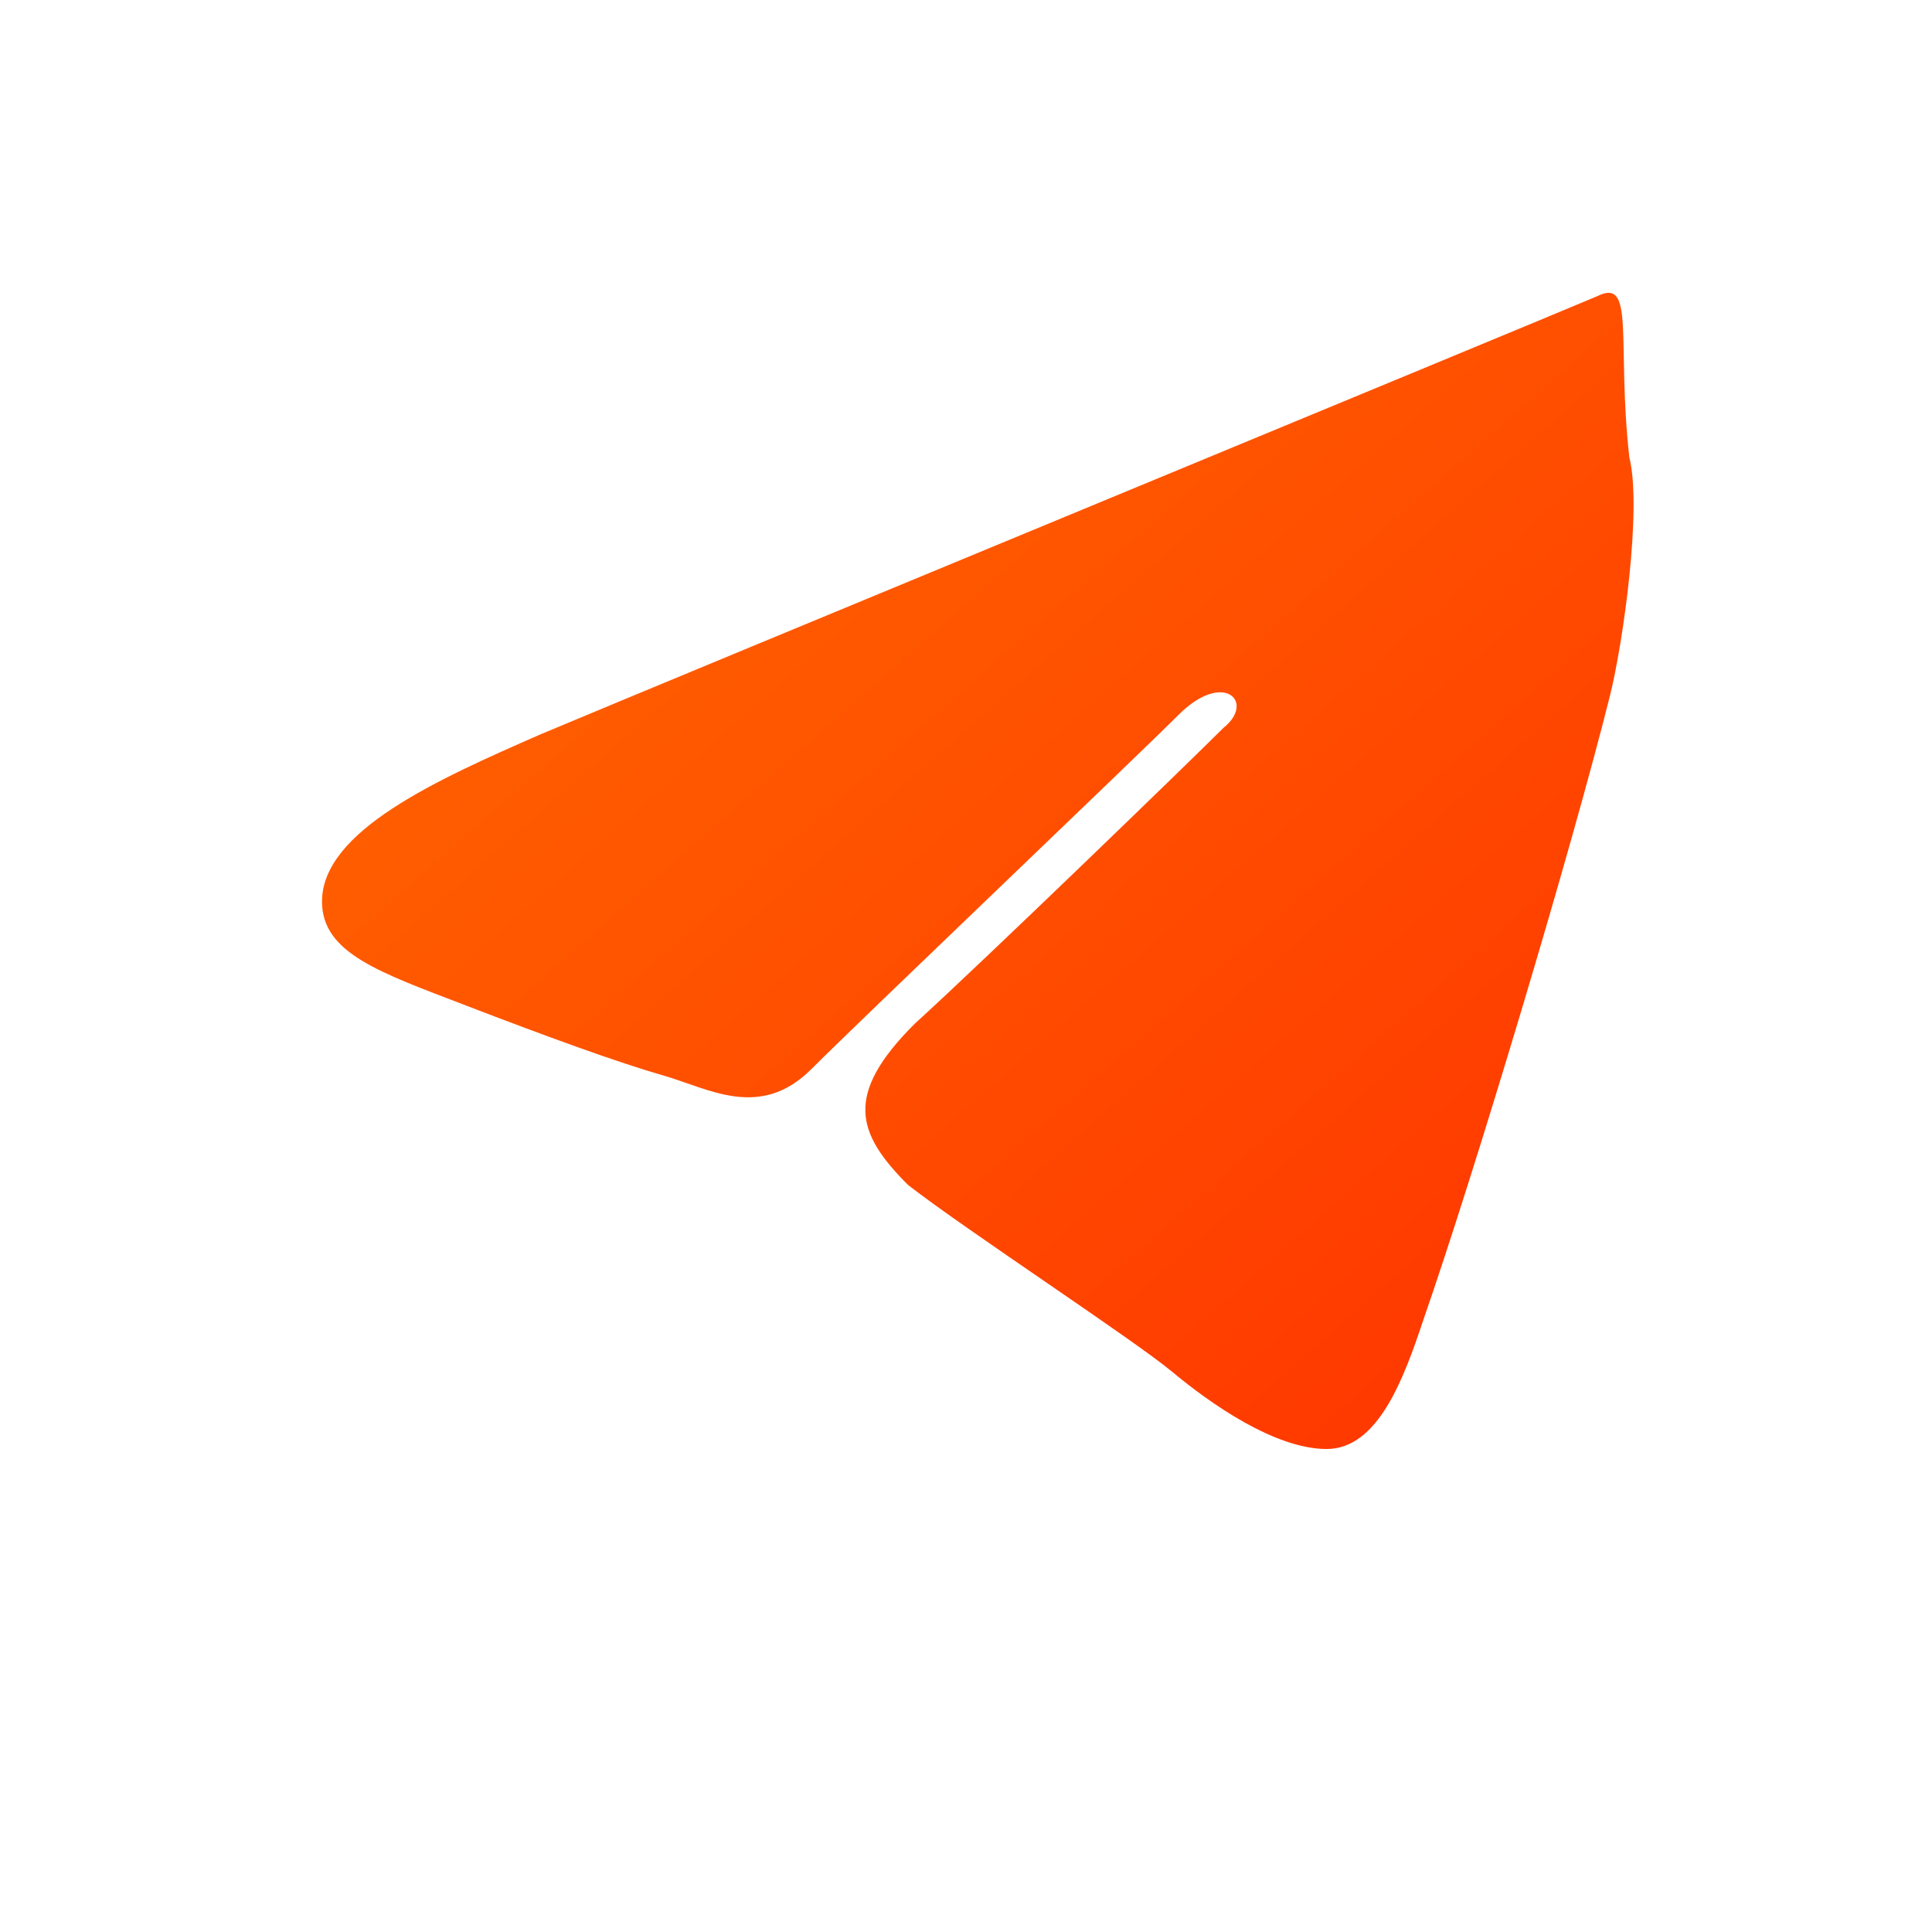 <svg xmlns="http://www.w3.org/2000/svg" width="30" height="30" viewBox="0 0 30 30">
  <defs>
    <linearGradient id="icon-gradient" x1="0%" y1="0%" x2="100%" y2="100%">
      <stop offset="0%" stop-color="#ff6b00" />
      <stop offset="100%" stop-color="#ff3300" />
    </linearGradient>
  </defs>
  
  <!-- Telegram иконка -->
  <path d="M24.8,4.6c-0.7,0.3-14.5,6-16.4,6.8c-1.6,0.7-3.4,1.5-3.4,2.6c0,0.8,0.9,1.1,2.2,1.6c1.3,0.5,2.4,0.9,3.1,1.1c0.7,0.2,1.5,0.7,2.3-0.1c0.8-0.8,5-4.8,5.7-5.5c0.7-0.7,1.2-0.2,0.7,0.2c-0.5,0.5-3.7,3.6-4.8,4.6c-1.1,1.1-0.9,1.7-0.1,2.5c0.9,0.7,3.5,2.4,4.1,2.9c0.6,0.5,1.6,1.2,2.4,1.2c0.8,0,1.2-1.1,1.5-2c0.8-2.3,2.3-7.3,2.9-9.7c0.2-0.8,0.5-2.9,0.3-3.7C25.1,5.3,25.4,4.3,24.8,4.6z" fill="url(#icon-gradient)"/>
</svg> 